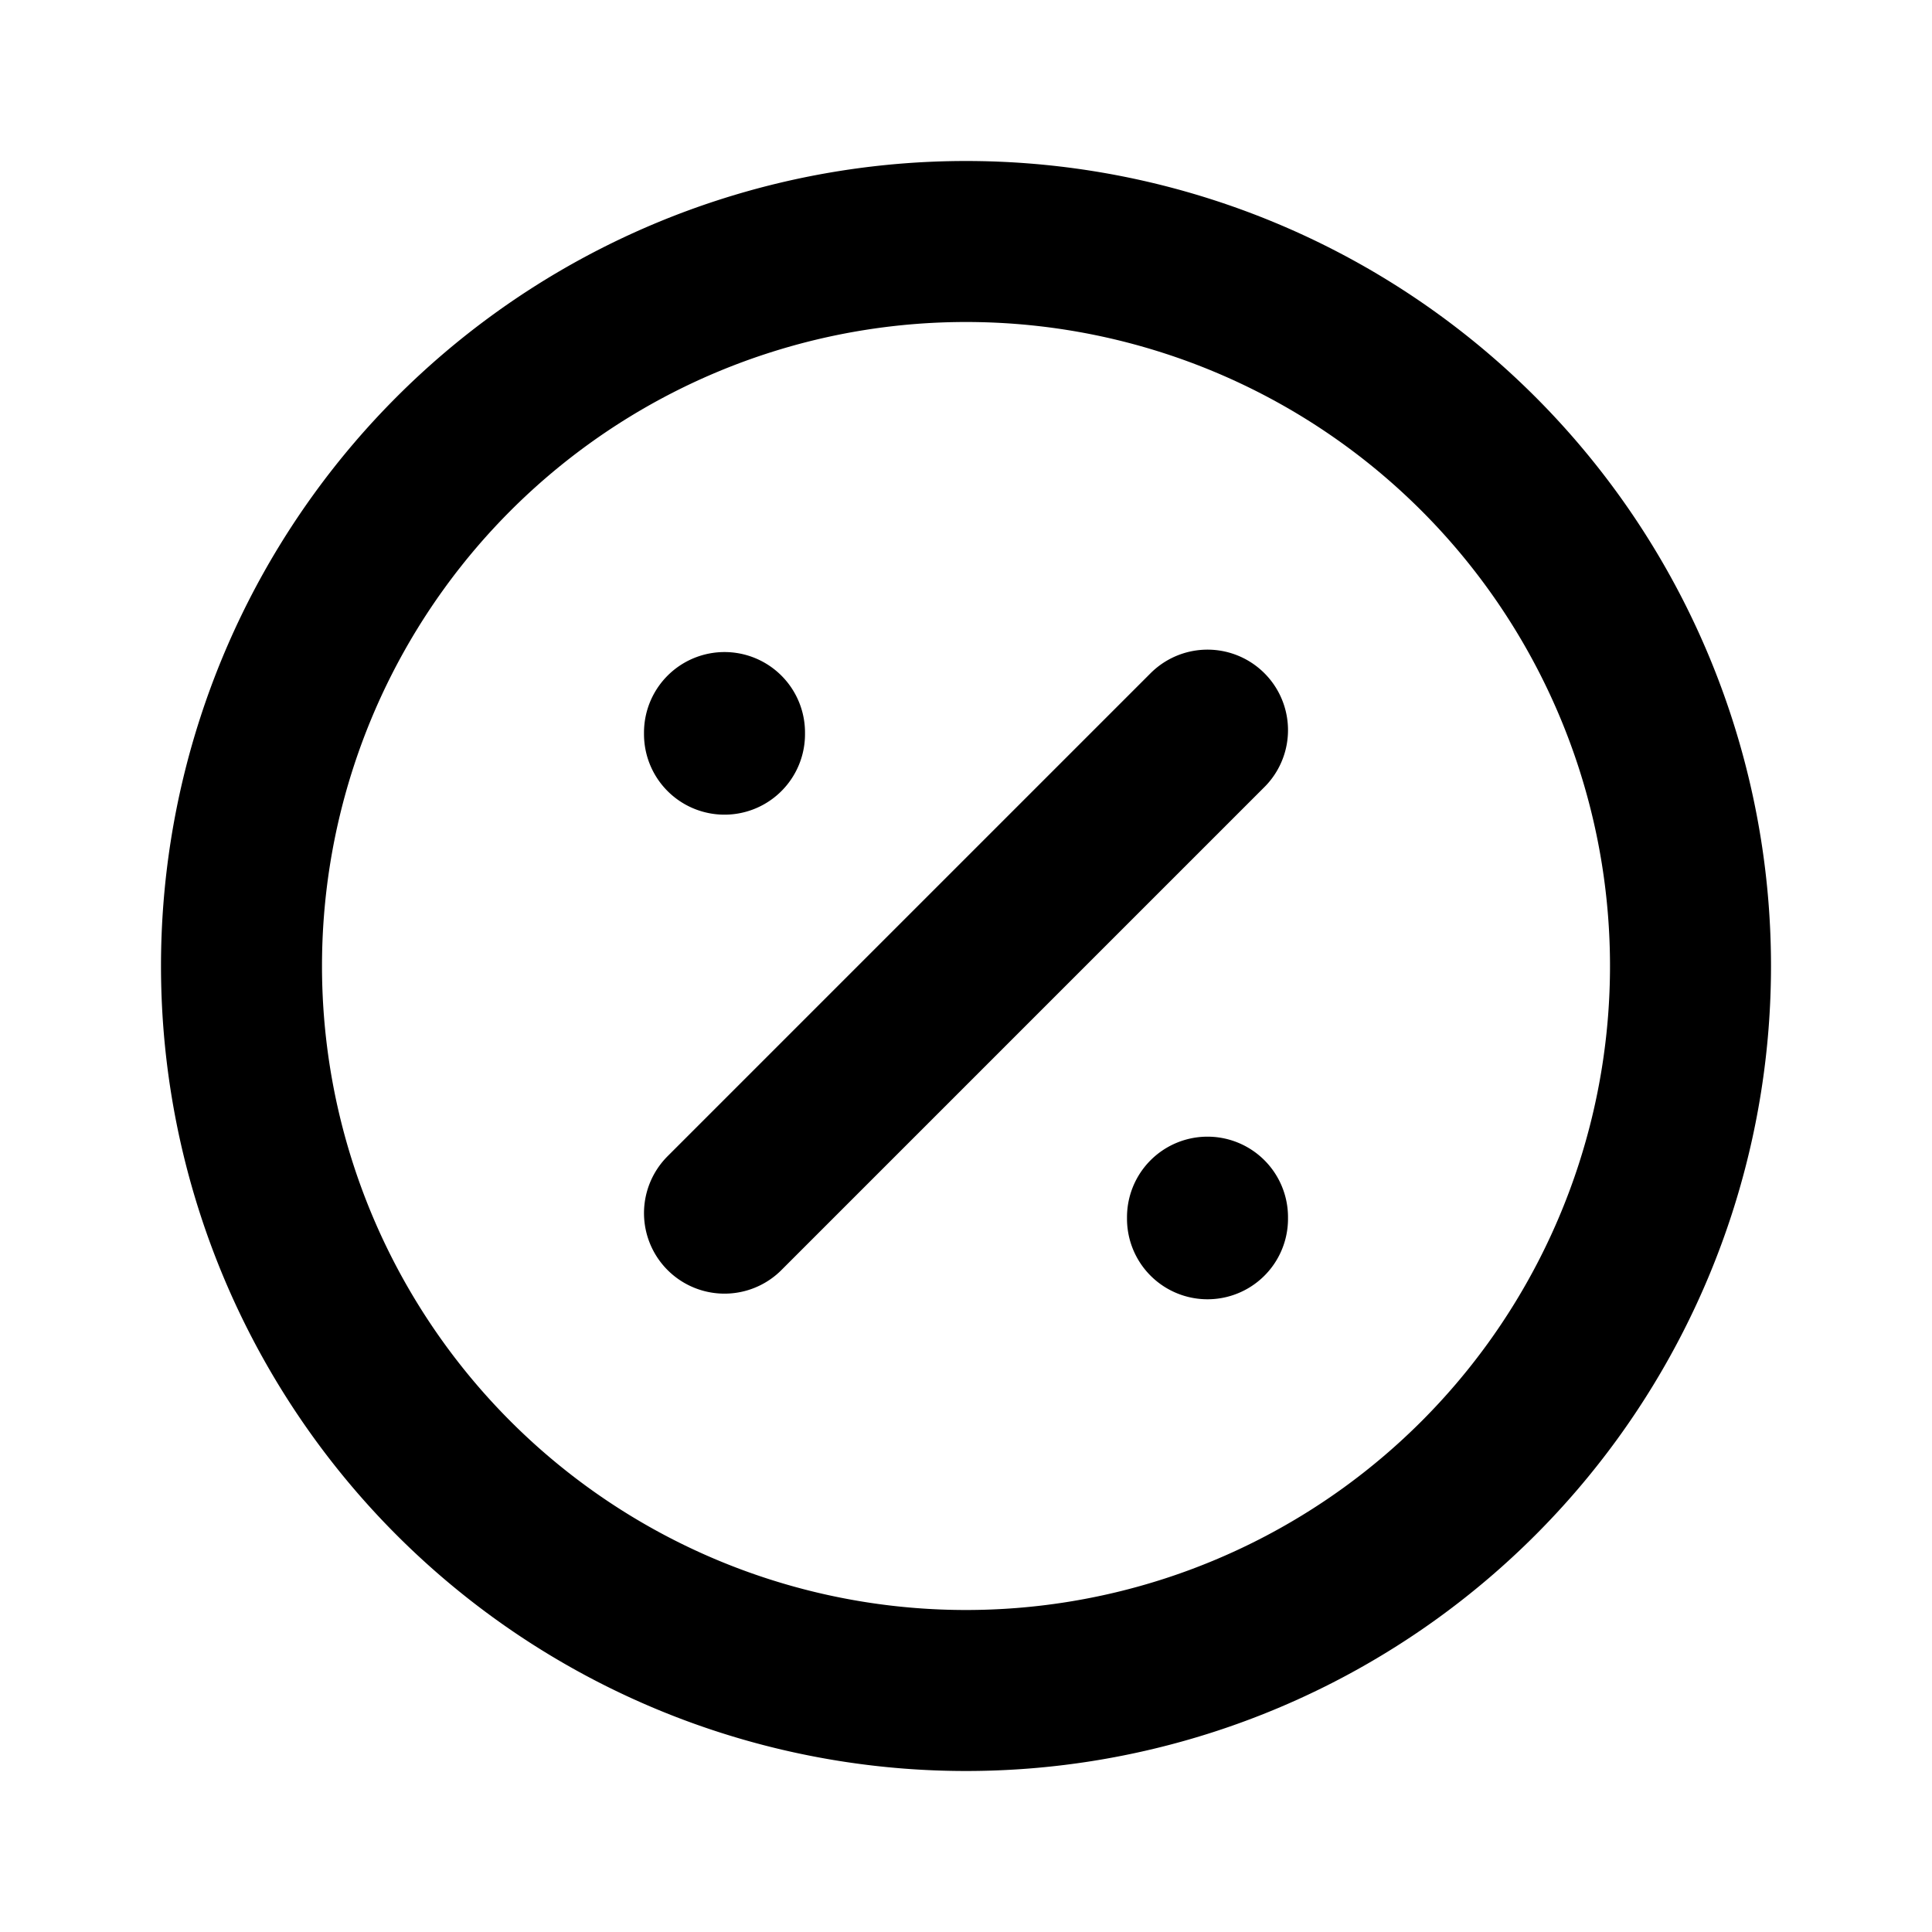 <svg xmlns="http://www.w3.org/2000/svg" width="24" height="24" fill="none"><g stroke="#000" stroke-linecap="round" stroke-linejoin="round" stroke-width="2" clip-path="url(#a)"><path d="M3 12a9 9 0 1 0 18 0 9 9 0 0 0-18 0m6 3.07 6-6M9 9.1v.02m6 6v.02"/></g><defs><clipPath id="a"><path fill="#fff" d="M0 0h24v24H0z"/></clipPath></defs></svg>
